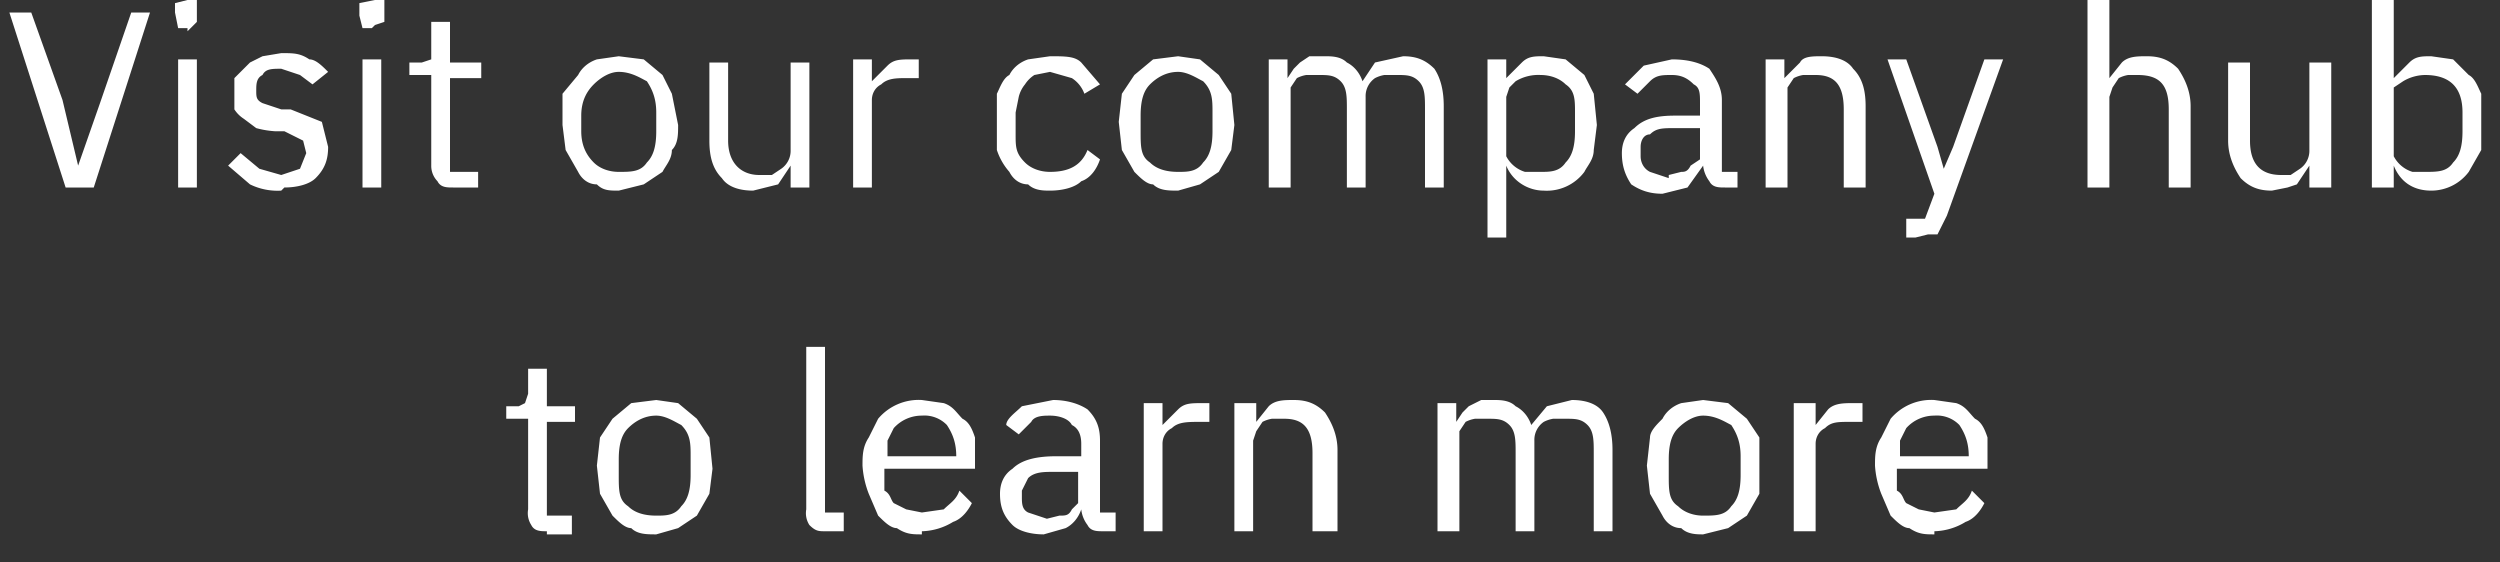 <svg width="80" height="18" viewBox="0 0 80 18" fill="none" xmlns="http://www.w3.org/2000/svg"><rect x="0" y="0" width="80" height="18" fill="#333333" stroke="none"/><path d="M2.1 6 .3.4H1l1 2.8.5 2.1.7-2 1-2.9h.6L3 6h-.8ZM6 .9h-.3L5.6.4V.1L6 0h.3v.7L6 1Zm-.3 1h.6V6h-.6V1.9ZM9 6.1a2 2 0 0 1-1-.2l-.7-.6.4-.4.6.5.7.2.6-.2.2-.5-.1-.4-.6-.3h-.3a3 3 0 0 1-.6-.1l-.4-.3a1 1 0 0 1-.3-.3v-1L8 2l.4-.2.6-.1c.4 0 .6 0 .9.2.2 0 .4.2.6.4l-.5.4-.4-.3-.6-.2c-.3 0-.5 0-.6.2-.2.1-.2.3-.2.5s0 .3.2.4l.6.2h.3l1 .4.2.8c0 .4-.1.7-.4 1-.2.2-.6.3-1 .3ZM11.9.9h-.3l-.1-.4V.1L12 0h.3v.7l-.3.1Zm-.3 1h.6V6h-.6V1.9ZM14.5 6c-.2 0-.4 0-.5-.2a.7.7 0 0 1-.2-.5V2.4h-.7V2h.4l.3-.1V.7h.6V2h1v.5h-1v3h.9V6h-.8ZM19.8 6.1c-.3 0-.5 0-.7-.2-.3 0-.5-.2-.6-.4l-.4-.7L18 4V3l.5-.6c.1-.2.3-.4.6-.5l.7-.1.8.1.6.5.3.6.2 1c0 .3 0 .6-.2.8 0 .3-.2.5-.3.7l-.6.4-.8.2Zm0-.6c.4 0 .7 0 .9-.3.2-.2.3-.5.3-1v-.6c0-.4-.1-.7-.3-1-.2-.1-.5-.3-.9-.3-.3 0-.6.2-.8.4-.2.2-.4.5-.4 1v.5c0 .5.2.8.4 1 .2.2.5.3.8.3ZM25.3 5.3l-.2.3-.2.3-.4.1-.4.1c-.4 0-.8-.1-1-.4-.3-.3-.4-.7-.4-1.2V2h.6v2.5c0 .7.4 1.1 1 1.1h.4l.3-.2a.7.7 0 0 0 .3-.6V2h.6V6h-.6v-.7ZM27.3 6V1.9h.6v.7l.5-.5c.2-.2.4-.2.8-.2h.2v.6H29c-.3 0-.6 0-.8.2-.2.1-.3.3-.3.5V6h-.6ZM33.6 6.1c-.2 0-.5 0-.7-.2-.3 0-.5-.2-.6-.4a2 2 0 0 1-.4-.7V3c.1-.2.2-.5.4-.6.1-.2.3-.4.6-.5l.7-.1c.5 0 .8 0 1 .2l.6.7-.5.3a1 1 0 0 0-.4-.5l-.7-.2-.5.1a1 1 0 0 0-.3.3 1 1 0 0 0-.2.4l-.1.5v.7c0 .4 0 .6.3.9.2.2.5.3.8.3.6 0 1-.2 1.2-.7l.4.3c-.1.3-.3.6-.6.7-.2.2-.6.3-1 .3ZM37.7 6.1c-.3 0-.6 0-.8-.2-.2 0-.4-.2-.6-.4l-.4-.7-.1-.9.1-.9.4-.6.6-.5.8-.1.7.1.6.5.4.6.1 1-.1.8-.4.7-.6.4-.7.2Zm0-.6c.3 0 .6 0 .8-.3.2-.2.3-.5.3-1v-.6c0-.4 0-.7-.3-1-.2-.1-.5-.3-.8-.3-.4 0-.7.2-.9.4-.2.2-.3.5-.3 1v.5c0 .5 0 .8.3 1 .2.2.5.3.9.3ZM40.6 6V1.9h.6v.6l.2-.3.2-.2.3-.2h.5c.2 0 .5 0 .7.2.2.1.4.3.5.6L44 2l.9-.2c.4 0 .7.1 1 .4.2.3.3.7.3 1.2V6h-.6V3.5c0-.4 0-.7-.2-.9-.2-.2-.4-.2-.7-.2h-.4a1 1 0 0 0-.3.1.7.7 0 0 0-.3.6V6h-.6V3.5c0-.4 0-.7-.2-.9-.2-.2-.4-.2-.7-.2h-.4a1 1 0 0 0-.3.1l-.2.3V6h-.7ZM47.6 1.9h.6v.6l.5-.5c.2-.2.4-.2.7-.2l.7.1.6.5.3.6.1 1-.1.8c0 .3-.2.5-.3.7a1.5 1.5 0 0 1-1.3.6c-.5 0-1-.3-1.2-.8v2.3h-.6V1.9Zm1.7 3.6c.3 0 .6 0 .8-.3.2-.2.3-.5.3-1v-.6c0-.4 0-.7-.3-.9-.2-.2-.5-.3-.8-.3a1.4 1.4 0 0 0-.8.2l-.2.2-.1.3V5a1 1 0 0 0 .6.5h.5ZM55.2 6c-.2 0-.4 0-.5-.2a1 1 0 0 1-.2-.5L54 6l-.8.2c-.4 0-.7-.1-1-.3-.2-.3-.3-.6-.3-1 0-.3.1-.6.4-.8.3-.3.7-.4 1.3-.4h.8v-.4c0-.3 0-.5-.2-.6-.2-.2-.4-.3-.7-.3-.3 0-.5 0-.7.2l-.4.4-.4-.3.6-.6.9-.2c.5 0 .9.1 1.2.3.2.3.4.6.4 1v2.3h.5V6h-.4Zm-1.8-.4.4-.1c.1 0 .2 0 .3-.2l.3-.2v-1h-.8c-.4 0-.6 0-.8.2-.2 0-.3.2-.3.4V5c0 .2.1.4.3.5l.6.2ZM56.5 6V1.9h.6v.6l.5-.5c.1-.2.4-.2.7-.2.4 0 .8.1 1 .4.3.3.4.7.4 1.2V6H59V3.5c0-.8-.3-1.1-.9-1.1h-.4a1 1 0 0 0-.3.1l-.2.3V6h-.7ZM63.5 1.9h.6l-1.8 5-.2.4-.1.2h-.3l-.4.1H61V7h.6l.3-.8-1.5-4.3h.6l1 2.8.2.7.3-.7 1-2.8ZM66.8 0h.7v2.5l.4-.5c.2-.2.5-.2.8-.2.4 0 .7.1 1 .4.2.3.4.7.4 1.2V6h-.7V3.5c0-.8-.3-1.1-1-1.1h-.3a1 1 0 0 0-.3.1l-.2.3-.1.3V6h-.7V0ZM74 5.3h-.1l-.2.3-.2.3-.3.1-.5.1c-.4 0-.7-.1-1-.4-.2-.3-.4-.7-.4-1.2V2h.7v2.5c0 .7.3 1.1 1 1.1h.3l.3-.2a.7.7 0 0 0 .3-.6V2h.7V6h-.7v-.7ZM76 0h.6v2.5l.5-.5c.2-.2.4-.2.7-.2l.7.1.5.5c.2.1.3.4.4.6v1.8l-.4.7a1.5 1.5 0 0 1-1.2.6c-.6 0-1-.3-1.2-.8V6h-.7V0Zm1.6 5.5c.4 0 .7 0 .9-.3.2-.2.3-.5.3-1v-.6c0-.4-.1-.7-.3-.9-.2-.2-.5-.3-.9-.3a1.4 1.4 0 0 0-.7.2l-.3.2V5a1 1 0 0 0 .6.5h.4ZM17.5 17c-.2 0-.4 0-.5-.2a.7.7 0 0 1-.1-.5v-2.9h-.7V13h.4l.2-.1.1-.3v-.8h.6V13h.9v.5h-.9v3h.8v.6h-.8ZM21 17.1c-.3 0-.6 0-.8-.2-.2 0-.4-.2-.6-.4l-.4-.7-.1-.9.1-.9.4-.6.6-.5.8-.1.7.1.6.5.4.6.1 1-.1.8-.4.7-.6.4-.7.2Zm0-.6c.3 0 .6 0 .8-.3.2-.2.3-.5.3-1v-.6c0-.4 0-.7-.3-1-.2-.1-.5-.3-.8-.3-.4 0-.7.2-.9.4-.2.2-.3.5-.3 1v.5c0 .5 0 .8.3 1 .2.2.5.3.9.3ZM26.4 17c-.2 0-.3 0-.5-.2a.7.7 0 0 1-.1-.5v-5.2h.6v5.3h.6v.6h-.6ZM29.5 17.1c-.3 0-.5 0-.8-.2-.2 0-.4-.2-.6-.4l-.3-.7a3 3 0 0 1-.2-.9c0-.3 0-.6.2-.9l.3-.6a1.7 1.7 0 0 1 1.4-.6l.7.1c.3.1.4.3.6.5.2.1.3.3.4.6V15h-2.9v.7c.2.1.2.3.3.4l.4.2.5.1.7-.1c.2-.2.4-.3.5-.6l.4.4c-.1.2-.3.5-.6.6a2 2 0 0 1-1 .3Zm0-3.8a1.2 1.2 0 0 0-.9.4l-.2.4v.5h2.2c0-.4-.1-.7-.3-1a1 1 0 0 0-.8-.3ZM35.3 17c-.2 0-.4 0-.5-.2a1 1 0 0 1-.2-.5c-.1.3-.3.5-.5.6l-.7.2c-.4 0-.8-.1-1-.3-.3-.3-.4-.6-.4-1 0-.3.1-.6.4-.8.3-.3.8-.4 1.4-.4h.8v-.4c0-.3-.1-.5-.3-.6-.1-.2-.4-.3-.7-.3-.2 0-.5 0-.6.2l-.4.4-.4-.3c0-.2.3-.4.5-.6l1-.2c.4 0 .8.1 1.1.3.3.3.4.6.4 1v2.3h.5v.6h-.4Zm-1.8-.4.4-.1c.2 0 .3 0 .4-.2l.2-.2v-1h-.8c-.3 0-.6 0-.8.2l-.2.4v.2c0 .2 0 .4.2.5l.6.2ZM36.6 17v-4.1h.6v.7l.5-.5c.2-.2.4-.2.8-.2h.2v.6h-.3c-.4 0-.7 0-.9.2-.2.1-.3.3-.3.5V17h-.6ZM39.5 17v-4.1h.7v.6l.4-.5c.2-.2.5-.2.8-.2.4 0 .7.1 1 .4.2.3.4.7.4 1.2V17H42v-2.5c0-.8-.3-1.1-.9-1.1h-.4a1 1 0 0 0-.3.1l-.2.3-.1.3V17h-.7ZM46 17v-4.1h.6v.6l.2-.3.2-.2.4-.2h.4c.2 0 .5 0 .7.2.2.1.4.3.5.6l.5-.6.8-.2c.4 0 .8.1 1 .4.2.3.3.7.3 1.2V17H51v-2.5c0-.4 0-.7-.2-.9-.2-.2-.4-.2-.7-.2h-.4a1 1 0 0 0-.3.1.7.7 0 0 0-.3.6V17h-.6v-2.5c0-.4 0-.7-.2-.9-.2-.2-.4-.2-.7-.2h-.4a1 1 0 0 0-.3.1l-.2.3V17H46ZM54.5 17.1c-.2 0-.5 0-.7-.2-.3 0-.5-.2-.6-.4l-.4-.7-.1-.9.1-.9c0-.2.2-.4.4-.6.1-.2.3-.4.6-.5l.7-.1.8.1.6.5.4.6v1.8l-.4.7-.6.4-.8.2Zm0-.6c.4 0 .7 0 .9-.3.2-.2.3-.5.3-1v-.6c0-.4-.1-.7-.3-1-.2-.1-.5-.3-.9-.3-.3 0-.6.2-.8.4-.2.2-.3.5-.3 1v.5c0 .5 0 .8.3 1 .2.2.5.3.8.3ZM57.4 17v-4.1h.7v.7l.4-.5c.2-.2.5-.2.8-.2h.3v.6h-.4c-.4 0-.6 0-.8.2-.2.1-.3.3-.3.5V17h-.7ZM61.9 17.1c-.3 0-.5 0-.8-.2-.2 0-.4-.2-.6-.4l-.3-.7a3 3 0 0 1-.2-.9c0-.3 0-.6.2-.9l.3-.6a1.7 1.7 0 0 1 1.4-.6l.7.1c.3.1.4.3.6.5.2.1.3.3.4.6V15h-2.9v.7c.2.1.2.3.3.4l.4.2.5.1.7-.1c.2-.2.4-.3.5-.6l.4.4c-.1.2-.3.5-.6.6a2 2 0 0 1-1 .3Zm0-3.8a1.2 1.2 0 0 0-.9.4l-.2.4v.5H63c0-.4-.1-.7-.3-1a1 1 0 0 0-.8-.3Z" fill="#fff"/></svg>